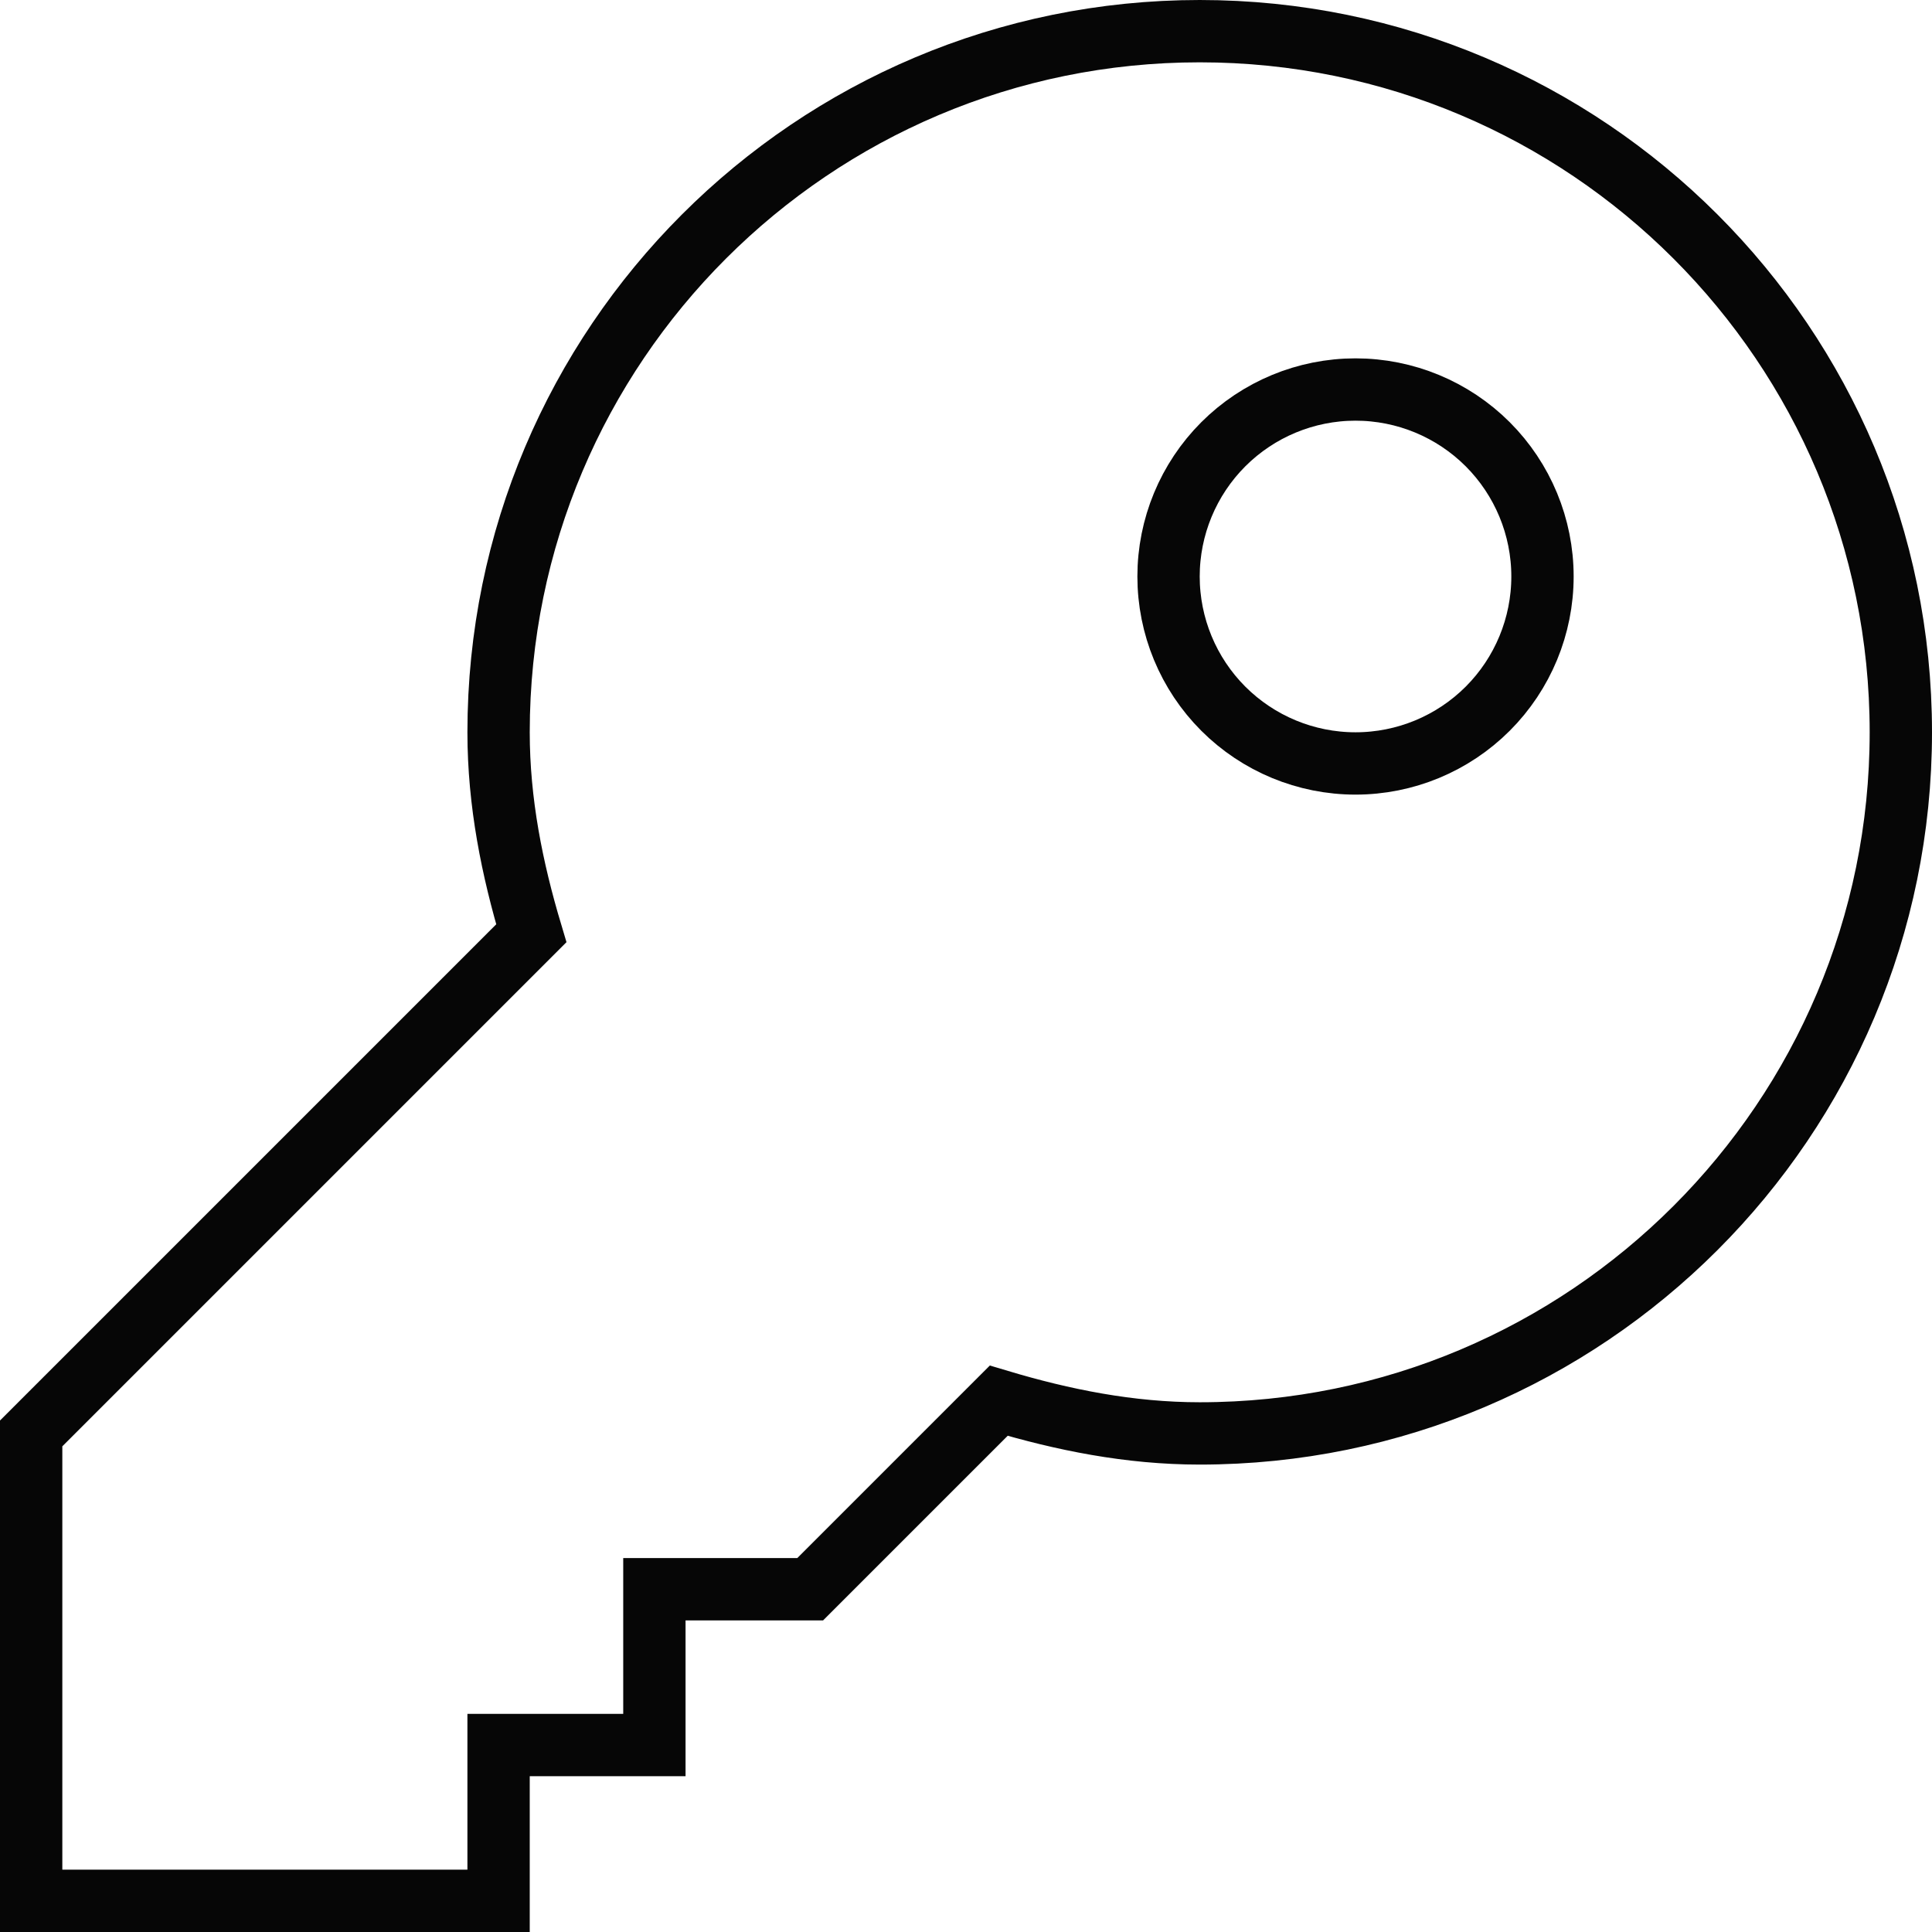 <svg width="62" height="62" viewBox="0 0 62 62" fill="none" xmlns="http://www.w3.org/2000/svg">
<path d="M38.5 1C26.075 1 16 11.075 16 23.5C16 25.755 16.435 27.895 17.05 29.95L1 46V61H16V56H21V51H26L32.05 44.95C34.105 45.565 36.245 46 38.5 46C50.925 46 61 35.925 61 23.5C61 11.075 50.925 1 38.5 1Z" stroke="#060606" stroke-width="2"/>
<path d="M43.5 12.5C41.909 12.5 40.383 13.132 39.257 14.257C38.132 15.383 37.5 16.909 37.5 18.5C37.5 20.091 38.132 21.617 39.257 22.743C40.383 23.868 41.909 24.5 43.5 24.5C45.091 24.5 46.617 23.868 47.743 22.743C48.868 21.617 49.5 20.091 49.5 18.5C49.5 16.909 48.868 15.383 47.743 14.257C46.617 13.132 45.091 12.5 43.5 12.5Z" stroke="#060606" stroke-width="2"/>
</svg>

